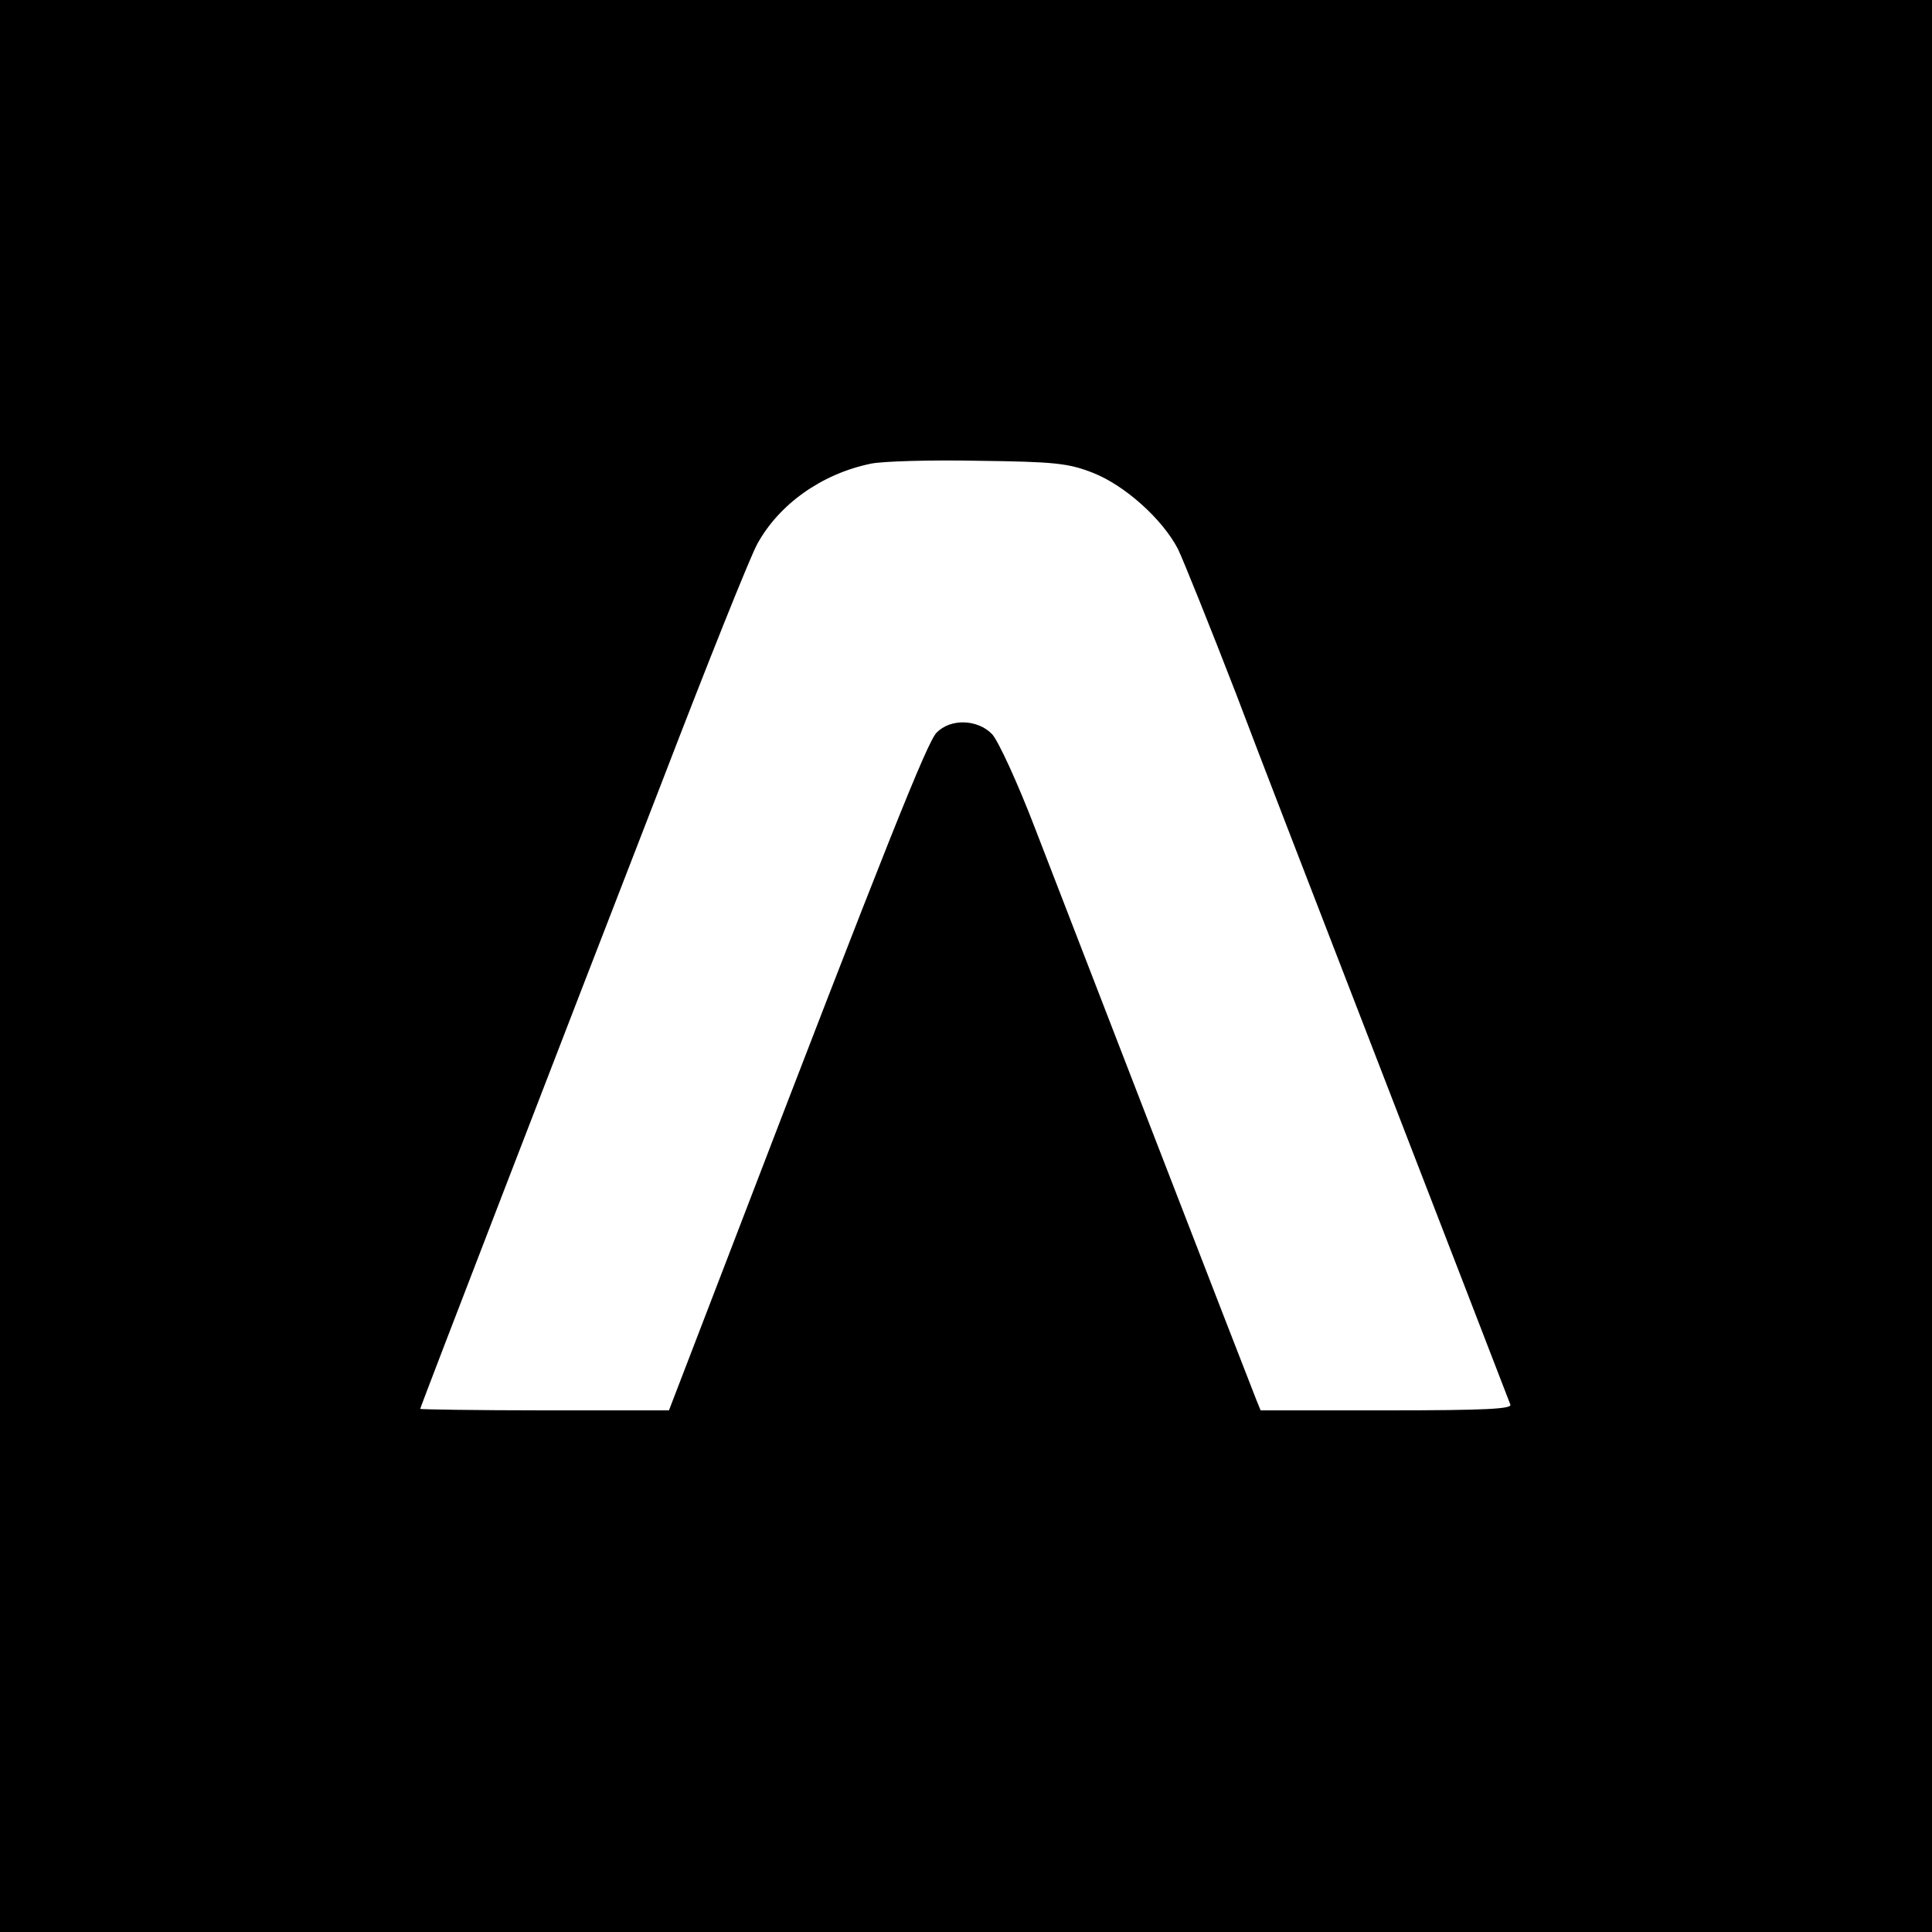 <?xml version="1.0" standalone="no"?>
<!DOCTYPE svg PUBLIC "-//W3C//DTD SVG 20010904//EN"
 "http://www.w3.org/TR/2001/REC-SVG-20010904/DTD/svg10.dtd">
<svg version="1.0" xmlns="http://www.w3.org/2000/svg"
 width="400pt" height="400pt" viewBox="0 0 400 400"
 preserveAspectRatio="xMidYMid meet">

<g transform="translate(0,400) scale(0.1,-0.1)"
fill="#000000" stroke="none">
<path d="M0 2000 l0 -2000 2000 0 2000 0 0 2000 0 2000 -2000 0 -2000 0 0
-2000z m2263 1021 c66 -26 144 -96 176 -158 11 -23 65 -157 120 -299 54 -143
153 -398 219 -569 229 -592 344 -890 349 -903 4 -9 -51 -12 -256 -12 l-261 0
-9 22 c-17 42 -392 1012 -458 1183 -36 94 -76 181 -89 195 -30 31 -86 33 -115
3 -19 -19 -103 -228 -426 -1070 l-128 -333 -257 0 c-142 0 -258 2 -258 3 0 2
75 197 166 433 91 236 242 627 336 869 93 242 181 462 196 489 45 82 133 145
235 166 23 5 123 8 222 6 159 -2 187 -5 238 -25z"/>
</g>
</svg>
